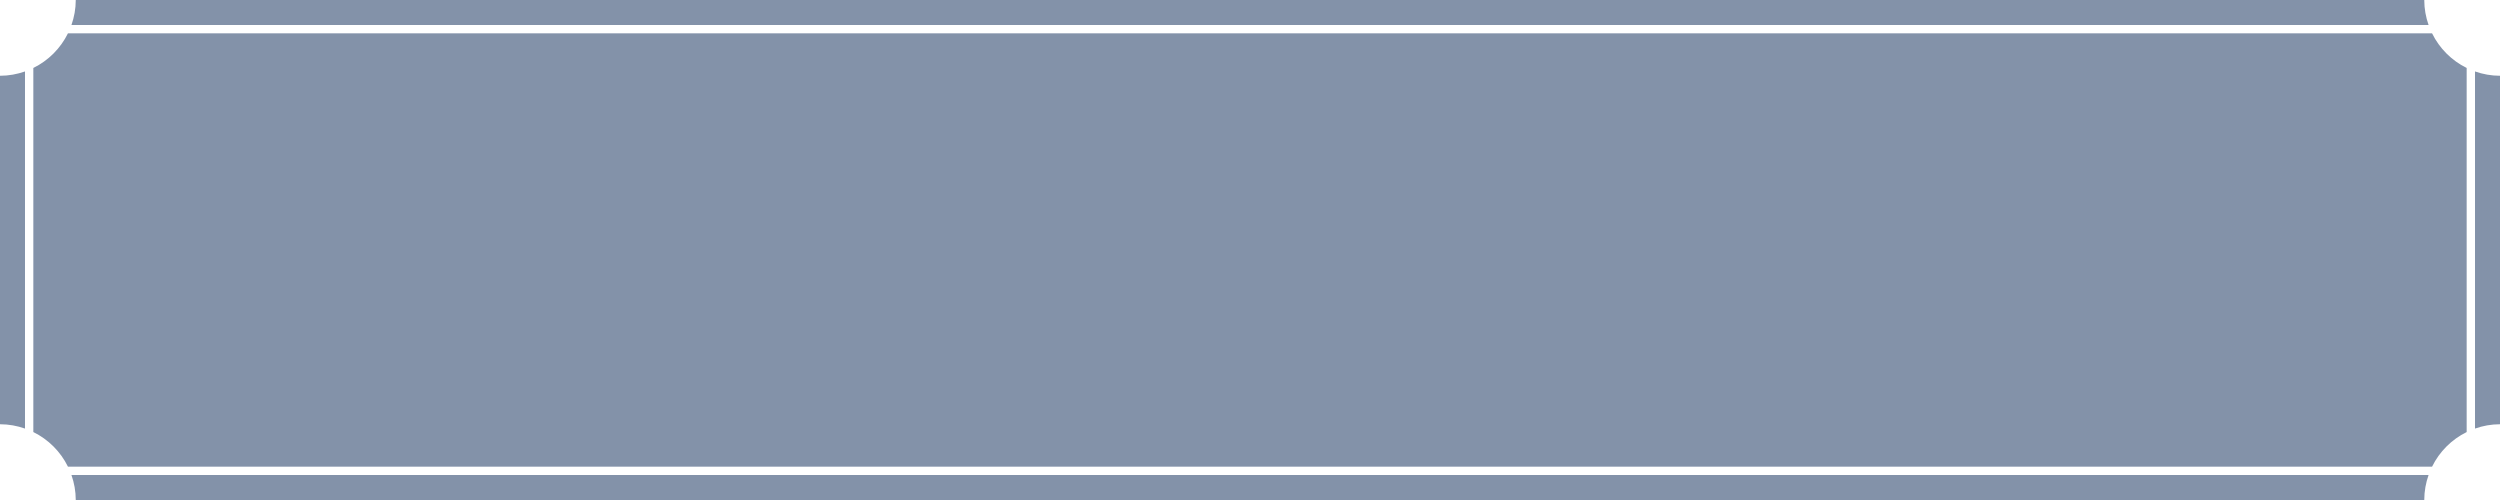 <?xml version="1.0" encoding="utf-8"?>
<!-- Generator: Adobe Illustrator 16.2.1, SVG Export Plug-In . SVG Version: 6.00 Build 0)  -->
<!DOCTYPE svg PUBLIC "-//W3C//DTD SVG 1.1//EN" "http://www.w3.org/Graphics/SVG/1.1/DTD/svg11.dtd">
<svg version="1.1" id="レイヤー_1" xmlns="http://www.w3.org/2000/svg" xmlns:xlink="http://www.w3.org/1999/xlink" x="0px"
	 y="0px" width="300px" height="60px" viewBox="0 0 300 60" enable-background="new 0 0 300 60" xml:space="preserve">
<path fill="#8392A9" d="M420.912,1796.439H139.091c0-5.02-4.07-9.09-9.091-9.09v-41.818c5.021,0,9.091-4.07,9.091-9.092h281.821
	c0,5.021,4.067,9.092,9.088,9.092v41.818C424.979,1787.35,420.912,1791.42,420.912,1796.439z"/>
<g>
	<path fill="#8392A9" d="M290.912,0H9.091c0,1.053-0.188,2.06-0.517,3h282.855C291.1,2.06,290.912,1.053,290.912,0z"/>
	<path fill="#8392A9" d="M9.091,60h281.821c0-1.053,0.188-2.06,0.518-3H8.573C8.903,57.94,9.091,58.947,9.091,60z"/>
	<path fill="#8392A9" d="M0,9.092V50.91c1.053,0,2.06,0.188,3,0.518V8.574C2.06,8.903,1.053,9.092,0,9.092z"/>
	<path fill="#8392A9" d="M291.848,4H8.154C7.268,5.805,5.804,7.268,4,8.155v43.691c1.804,0.887,3.267,2.35,4.154,4.153h283.695
		c0.886-1.804,2.349-3.266,4.151-4.152V8.154C294.196,7.268,292.734,5.805,291.848,4z"/>
	<path fill="#8392A9" d="M300,9.092c-1.053,0-2.06-0.188-3-0.518v42.854c0.94-0.329,1.947-0.518,3-0.518V9.092z"/>
</g>
</svg>
